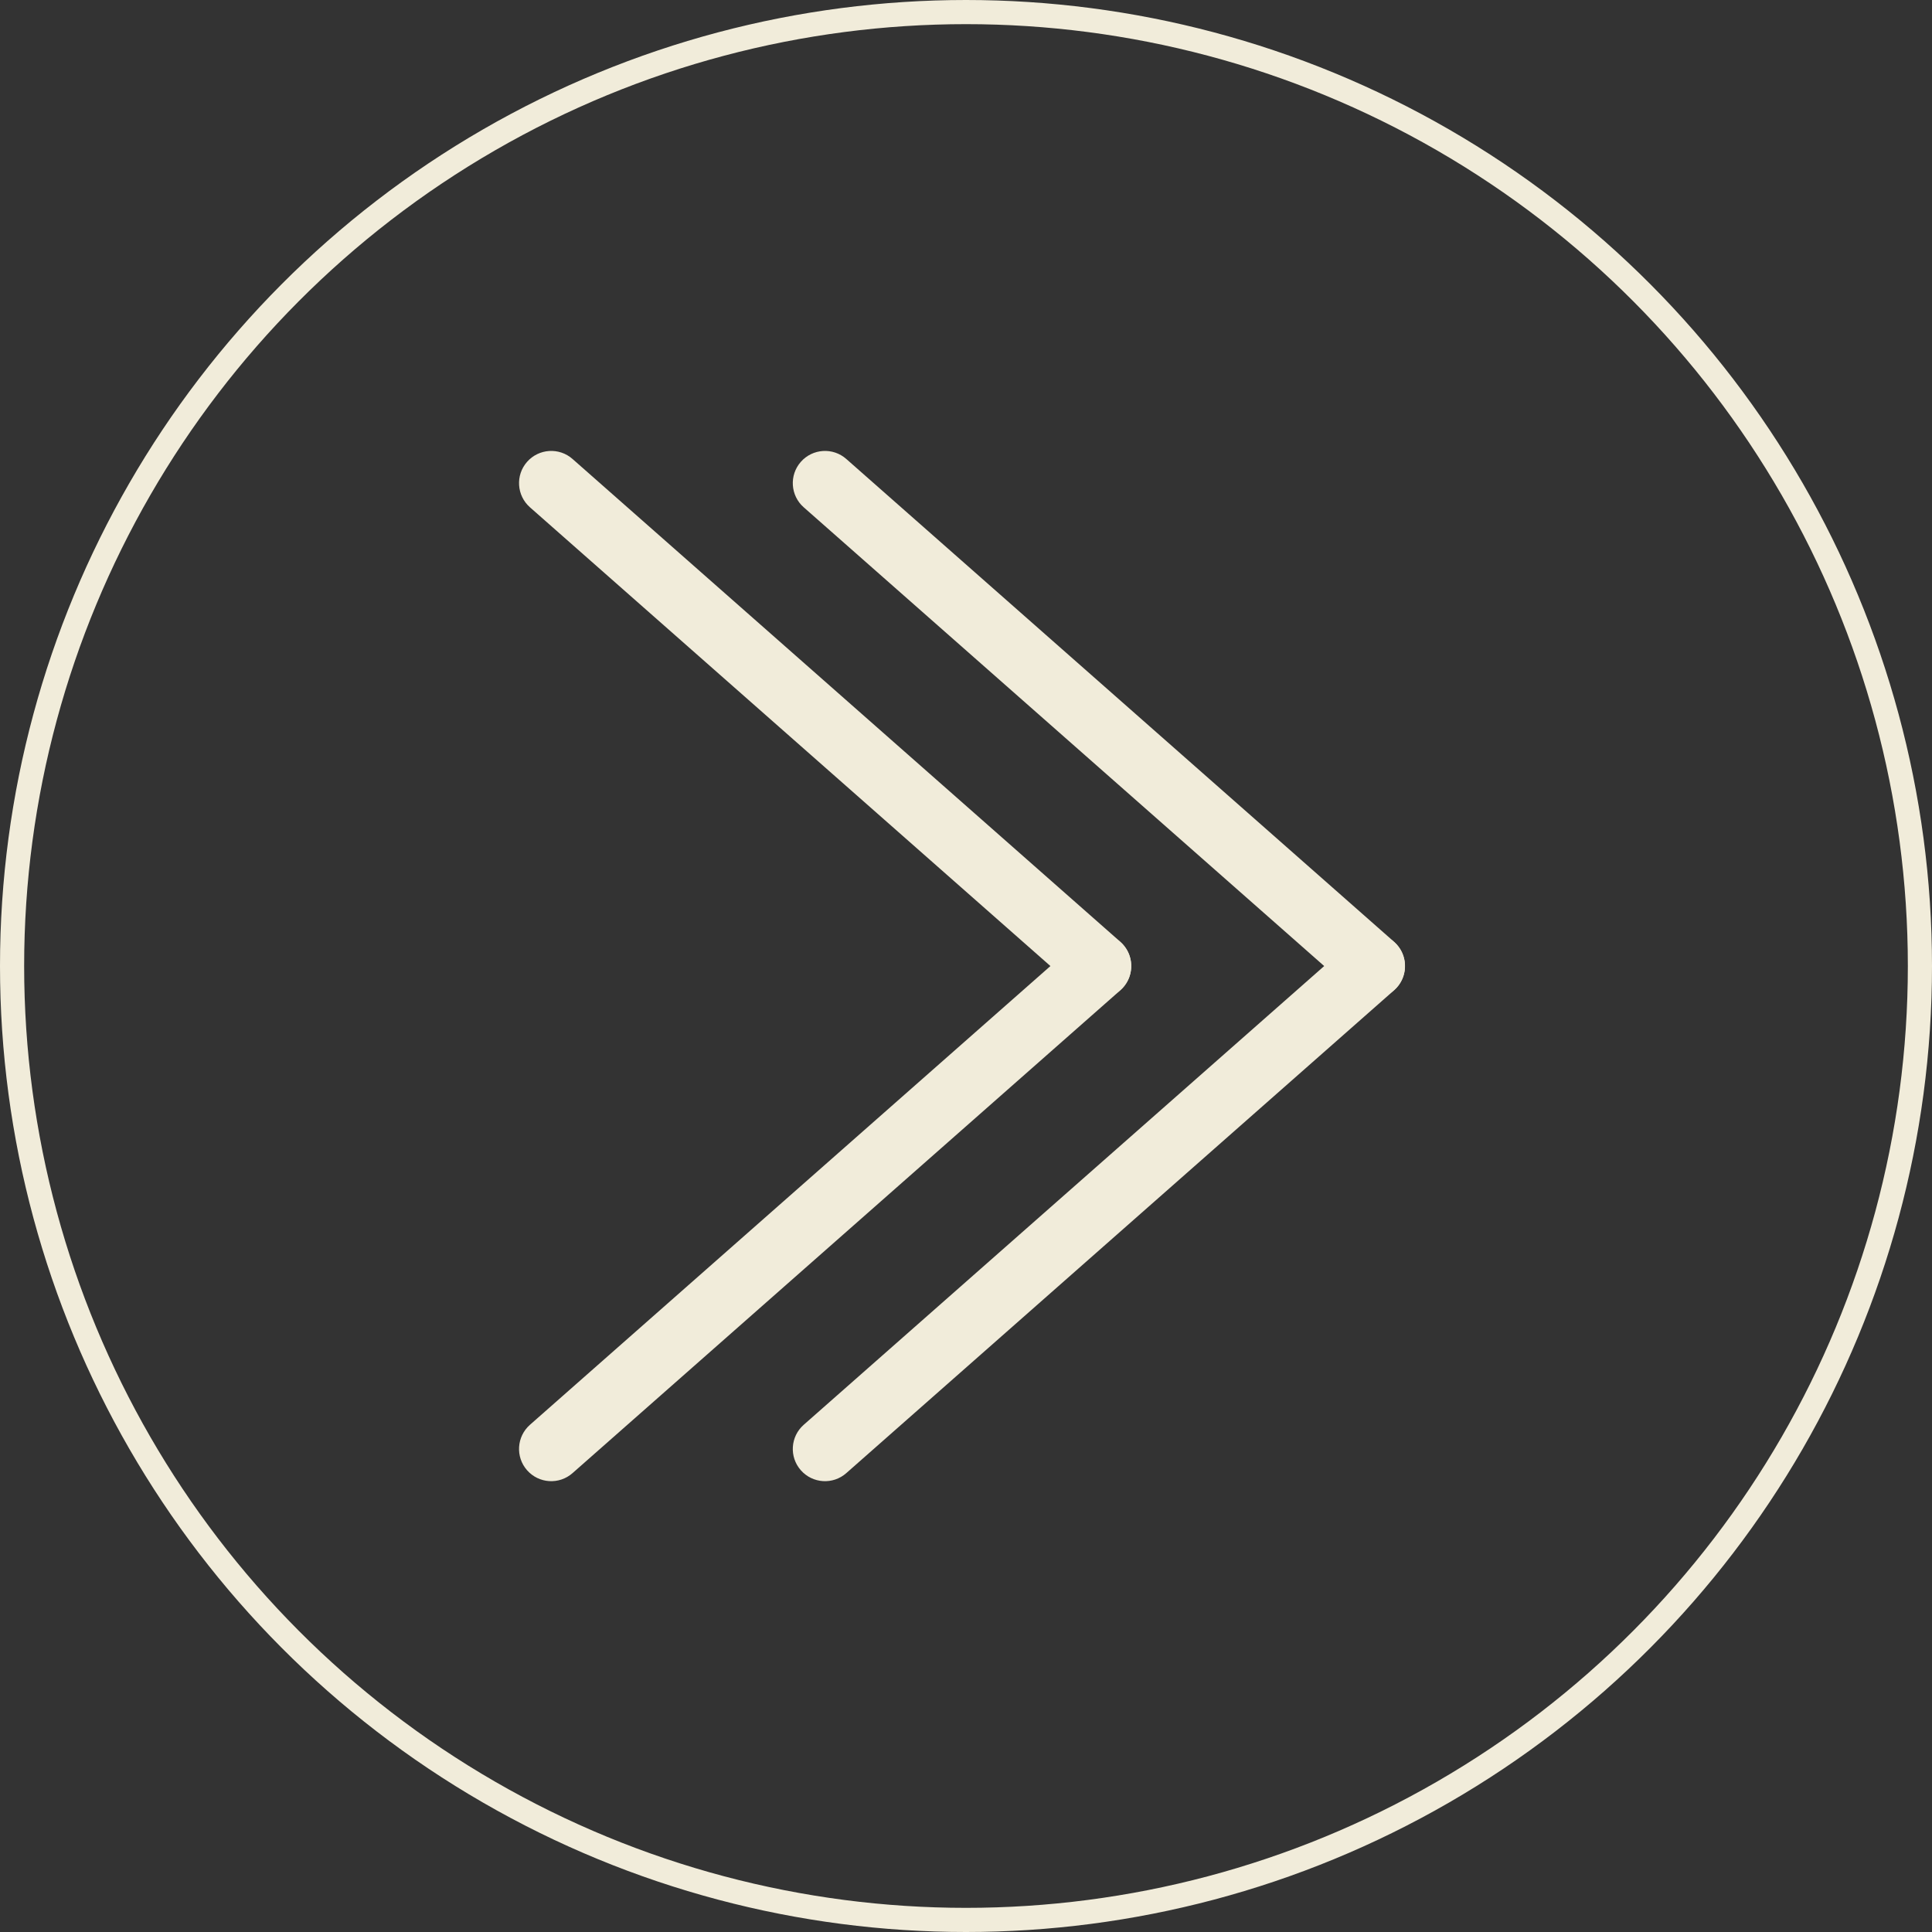 <svg width="80" height="80" viewBox="0 0 80 80" fill="none" xmlns="http://www.w3.org/2000/svg">
<rect x="0" y="0" width="80" height="80" fill="#333333" stroke="none"/>
<circle cx="40" cy="40" r="39.5" stroke="#F1ECDA"/>
<path fill-rule="evenodd" clip-rule="evenodd" d="M33.161 19.124C33.648 18.571 34.491 18.518 35.043 19.005L57.726 38.998C58.279 39.485 58.332 40.328 57.845 40.88C57.358 41.433 56.516 41.486 55.963 40.999L33.28 21.006C32.727 20.519 32.674 19.676 33.161 19.124Z" fill="#F1ECDA"/>
<path fill-rule="evenodd" clip-rule="evenodd" d="M57.845 39.124C58.332 39.676 58.279 40.519 57.726 41.005L35.043 60.999C34.491 61.486 33.648 61.433 33.161 60.88C32.674 60.328 32.727 59.485 33.28 58.998L55.963 39.005C56.516 38.518 57.358 38.571 57.845 39.124Z" fill="#F1ECDA"/>
<path fill-rule="evenodd" clip-rule="evenodd" d="M21.825 19.124C22.312 18.571 23.155 18.518 23.707 19.005L46.391 38.998C46.943 39.485 46.996 40.328 46.509 40.88C46.022 41.433 45.18 41.486 44.627 40.999L21.944 21.006C21.392 20.519 21.338 19.676 21.825 19.124Z" fill="#F1ECDA"/>
<path fill-rule="evenodd" clip-rule="evenodd" d="M46.509 39.124C46.996 39.676 46.943 40.519 46.391 41.005L23.707 60.999C23.155 61.486 22.312 61.433 21.825 60.88C21.338 60.328 21.392 59.485 21.944 58.998L44.627 39.005C45.18 38.518 46.022 38.571 46.509 39.124Z" fill="#F1ECDA"/>
</svg>
